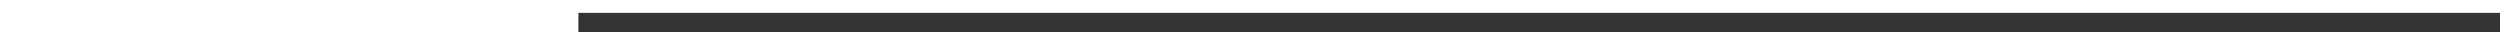 <svg id="isolation-room_border-w.svg" data-name="isolation-room/border-w.svg" xmlns="http://www.w3.org/2000/svg" width="389" height="5" viewBox="0 0 389 5">
  <rect x="0" y="0" width="389" height="5" fill="#333333" stroke="none"/>
  <defs>
    <style>
      .cls-1 {
        fill: #fff;
      }
    </style>
  </defs>
  <rect id="長方形_16" data-name="長方形 16" class="cls-1" width="389" height="2"/>
  <rect id="長方形_16-2" data-name="長方形 16" class="cls-1" width="90" height="5"/>
</svg>
